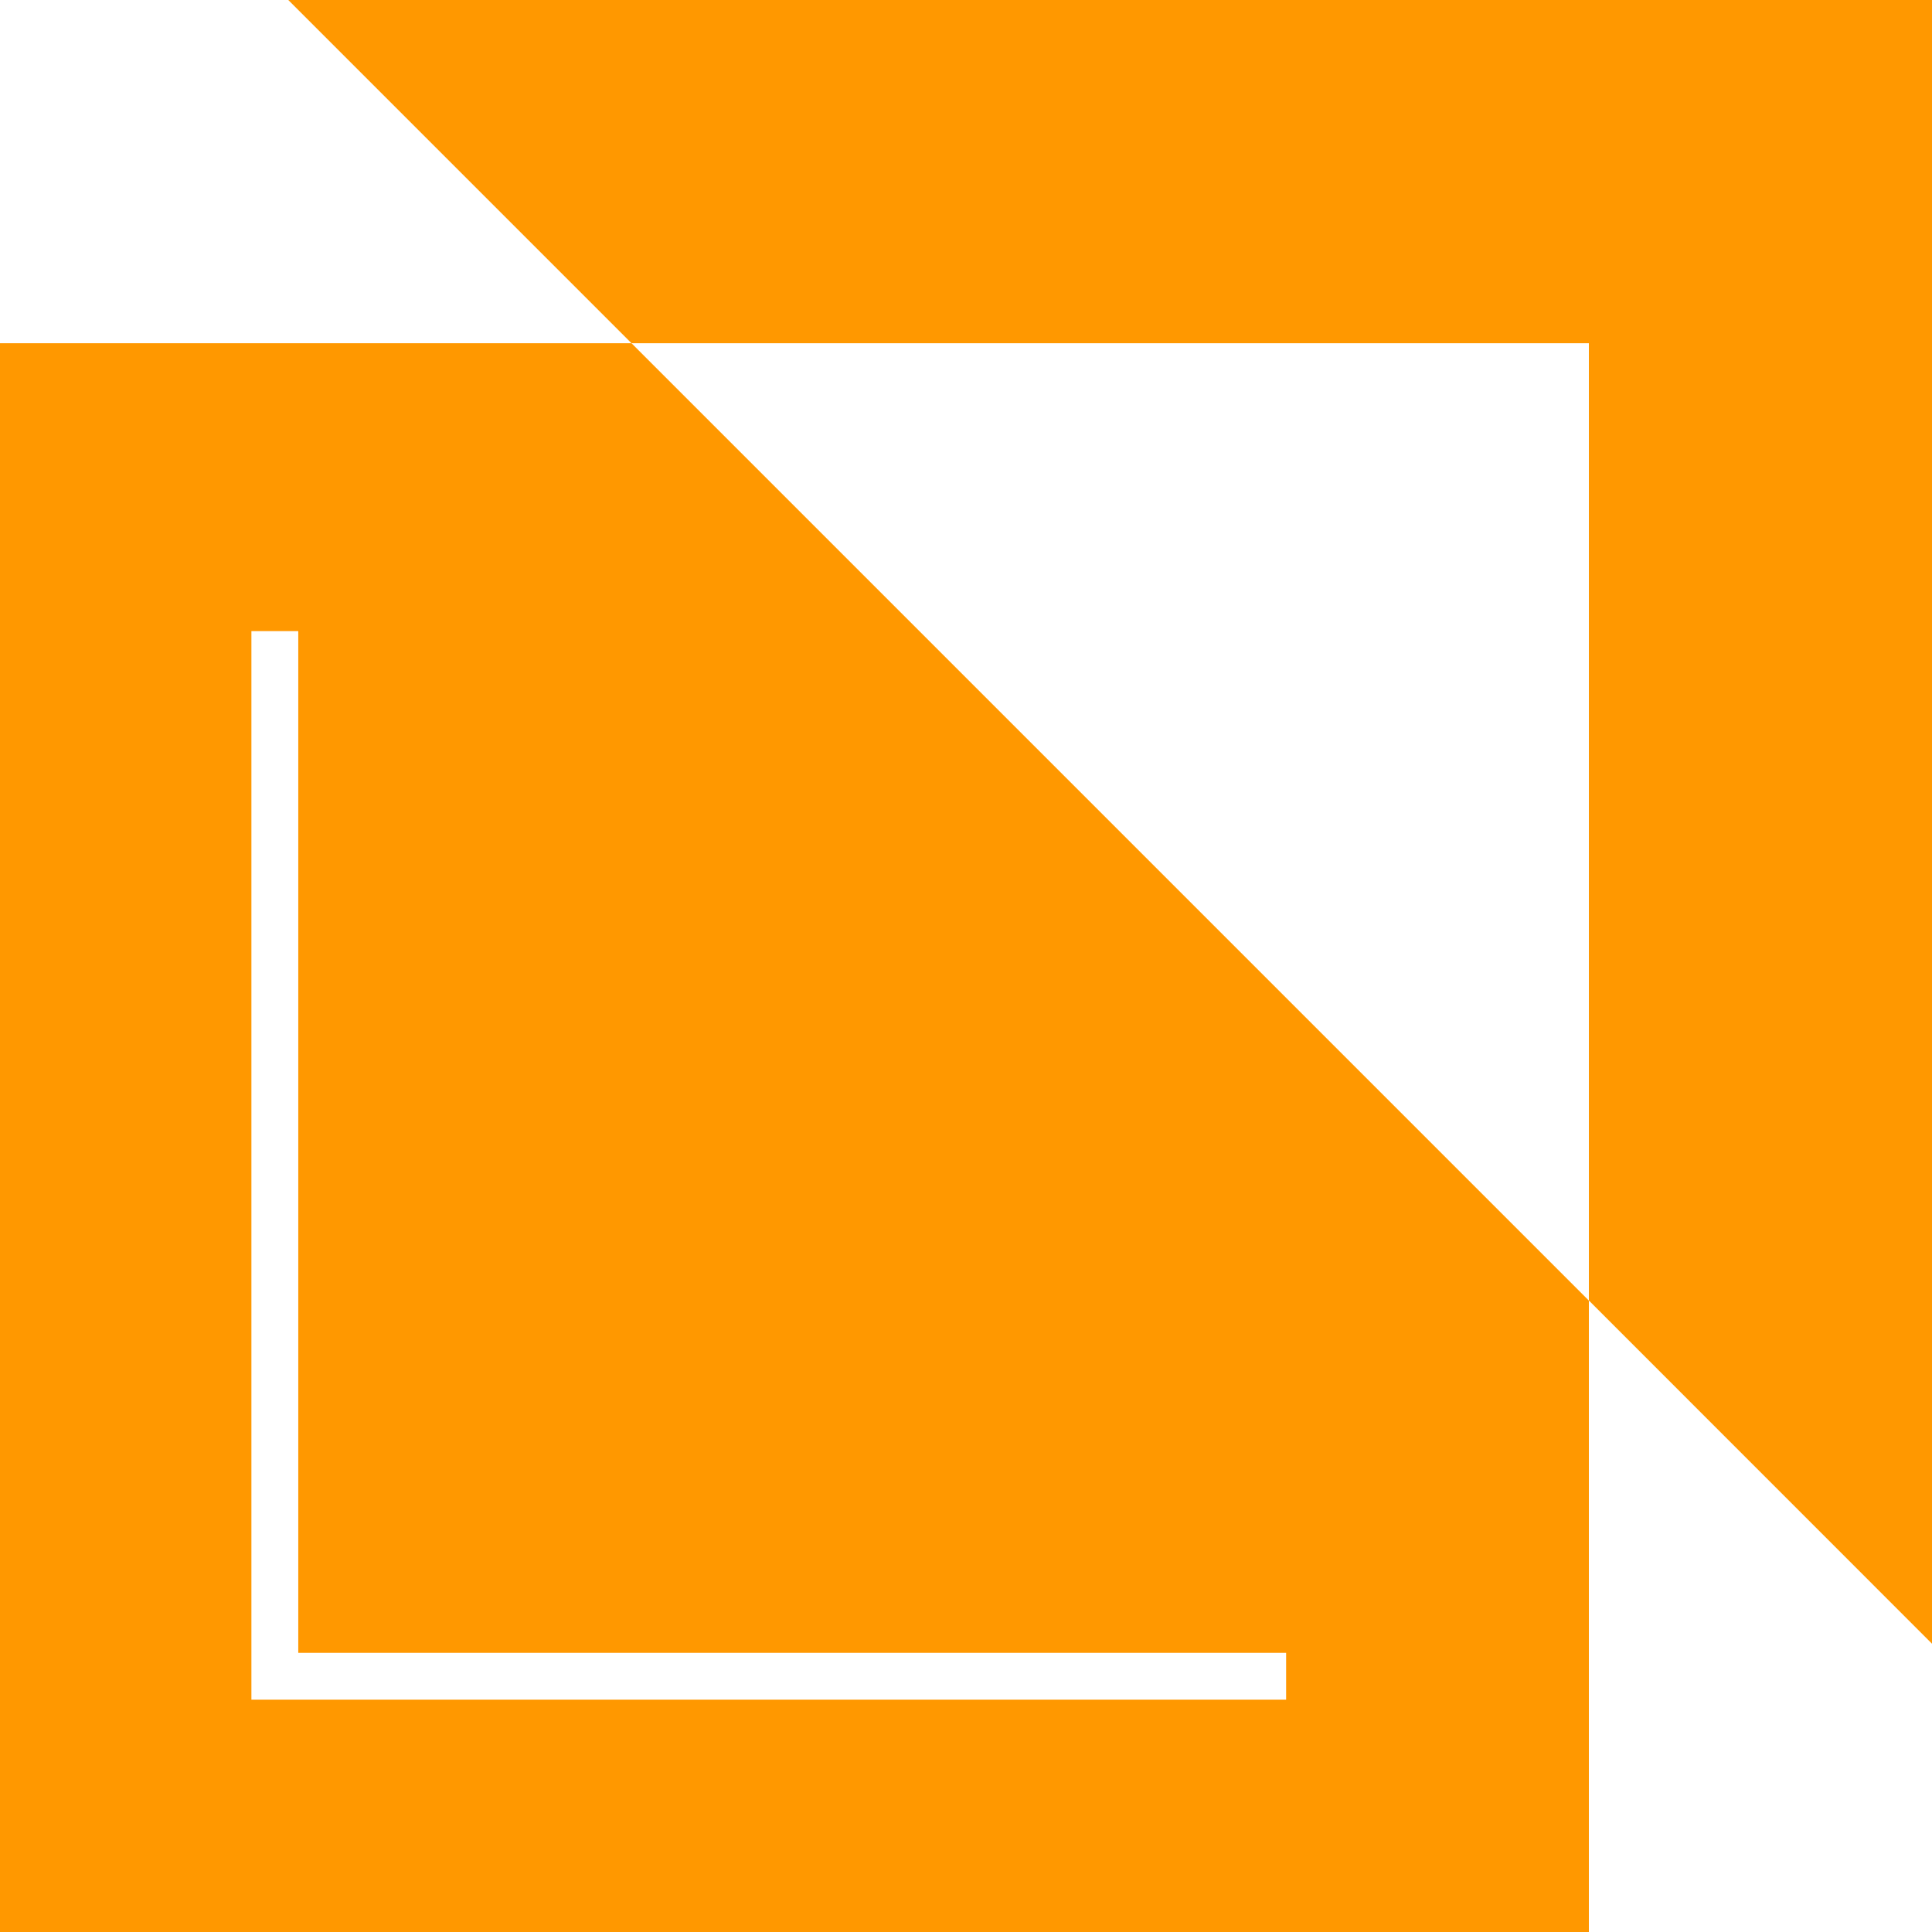 <?xml version="1.0" encoding="UTF-8"?>
<svg id="Object" xmlns="http://www.w3.org/2000/svg" viewBox="0 0 203.26 203.26">
  <defs>
    <style>
      .cls-1 {
        fill: #ff9800;
      }
    </style>
  </defs>
  <polygon class="cls-1" points="30.33 0 66.44 36.11 167.16 36.11 167.16 136.82 203.26 172.93 203.26 0 30.33 0"/>
  <path class="cls-1" d="M0,36.11v167.16h167.16v-66.44L66.44,36.11H0ZM135.31,178.82H26.45v-112.42h4.93v107.49h103.93v4.94Z"/>
</svg>